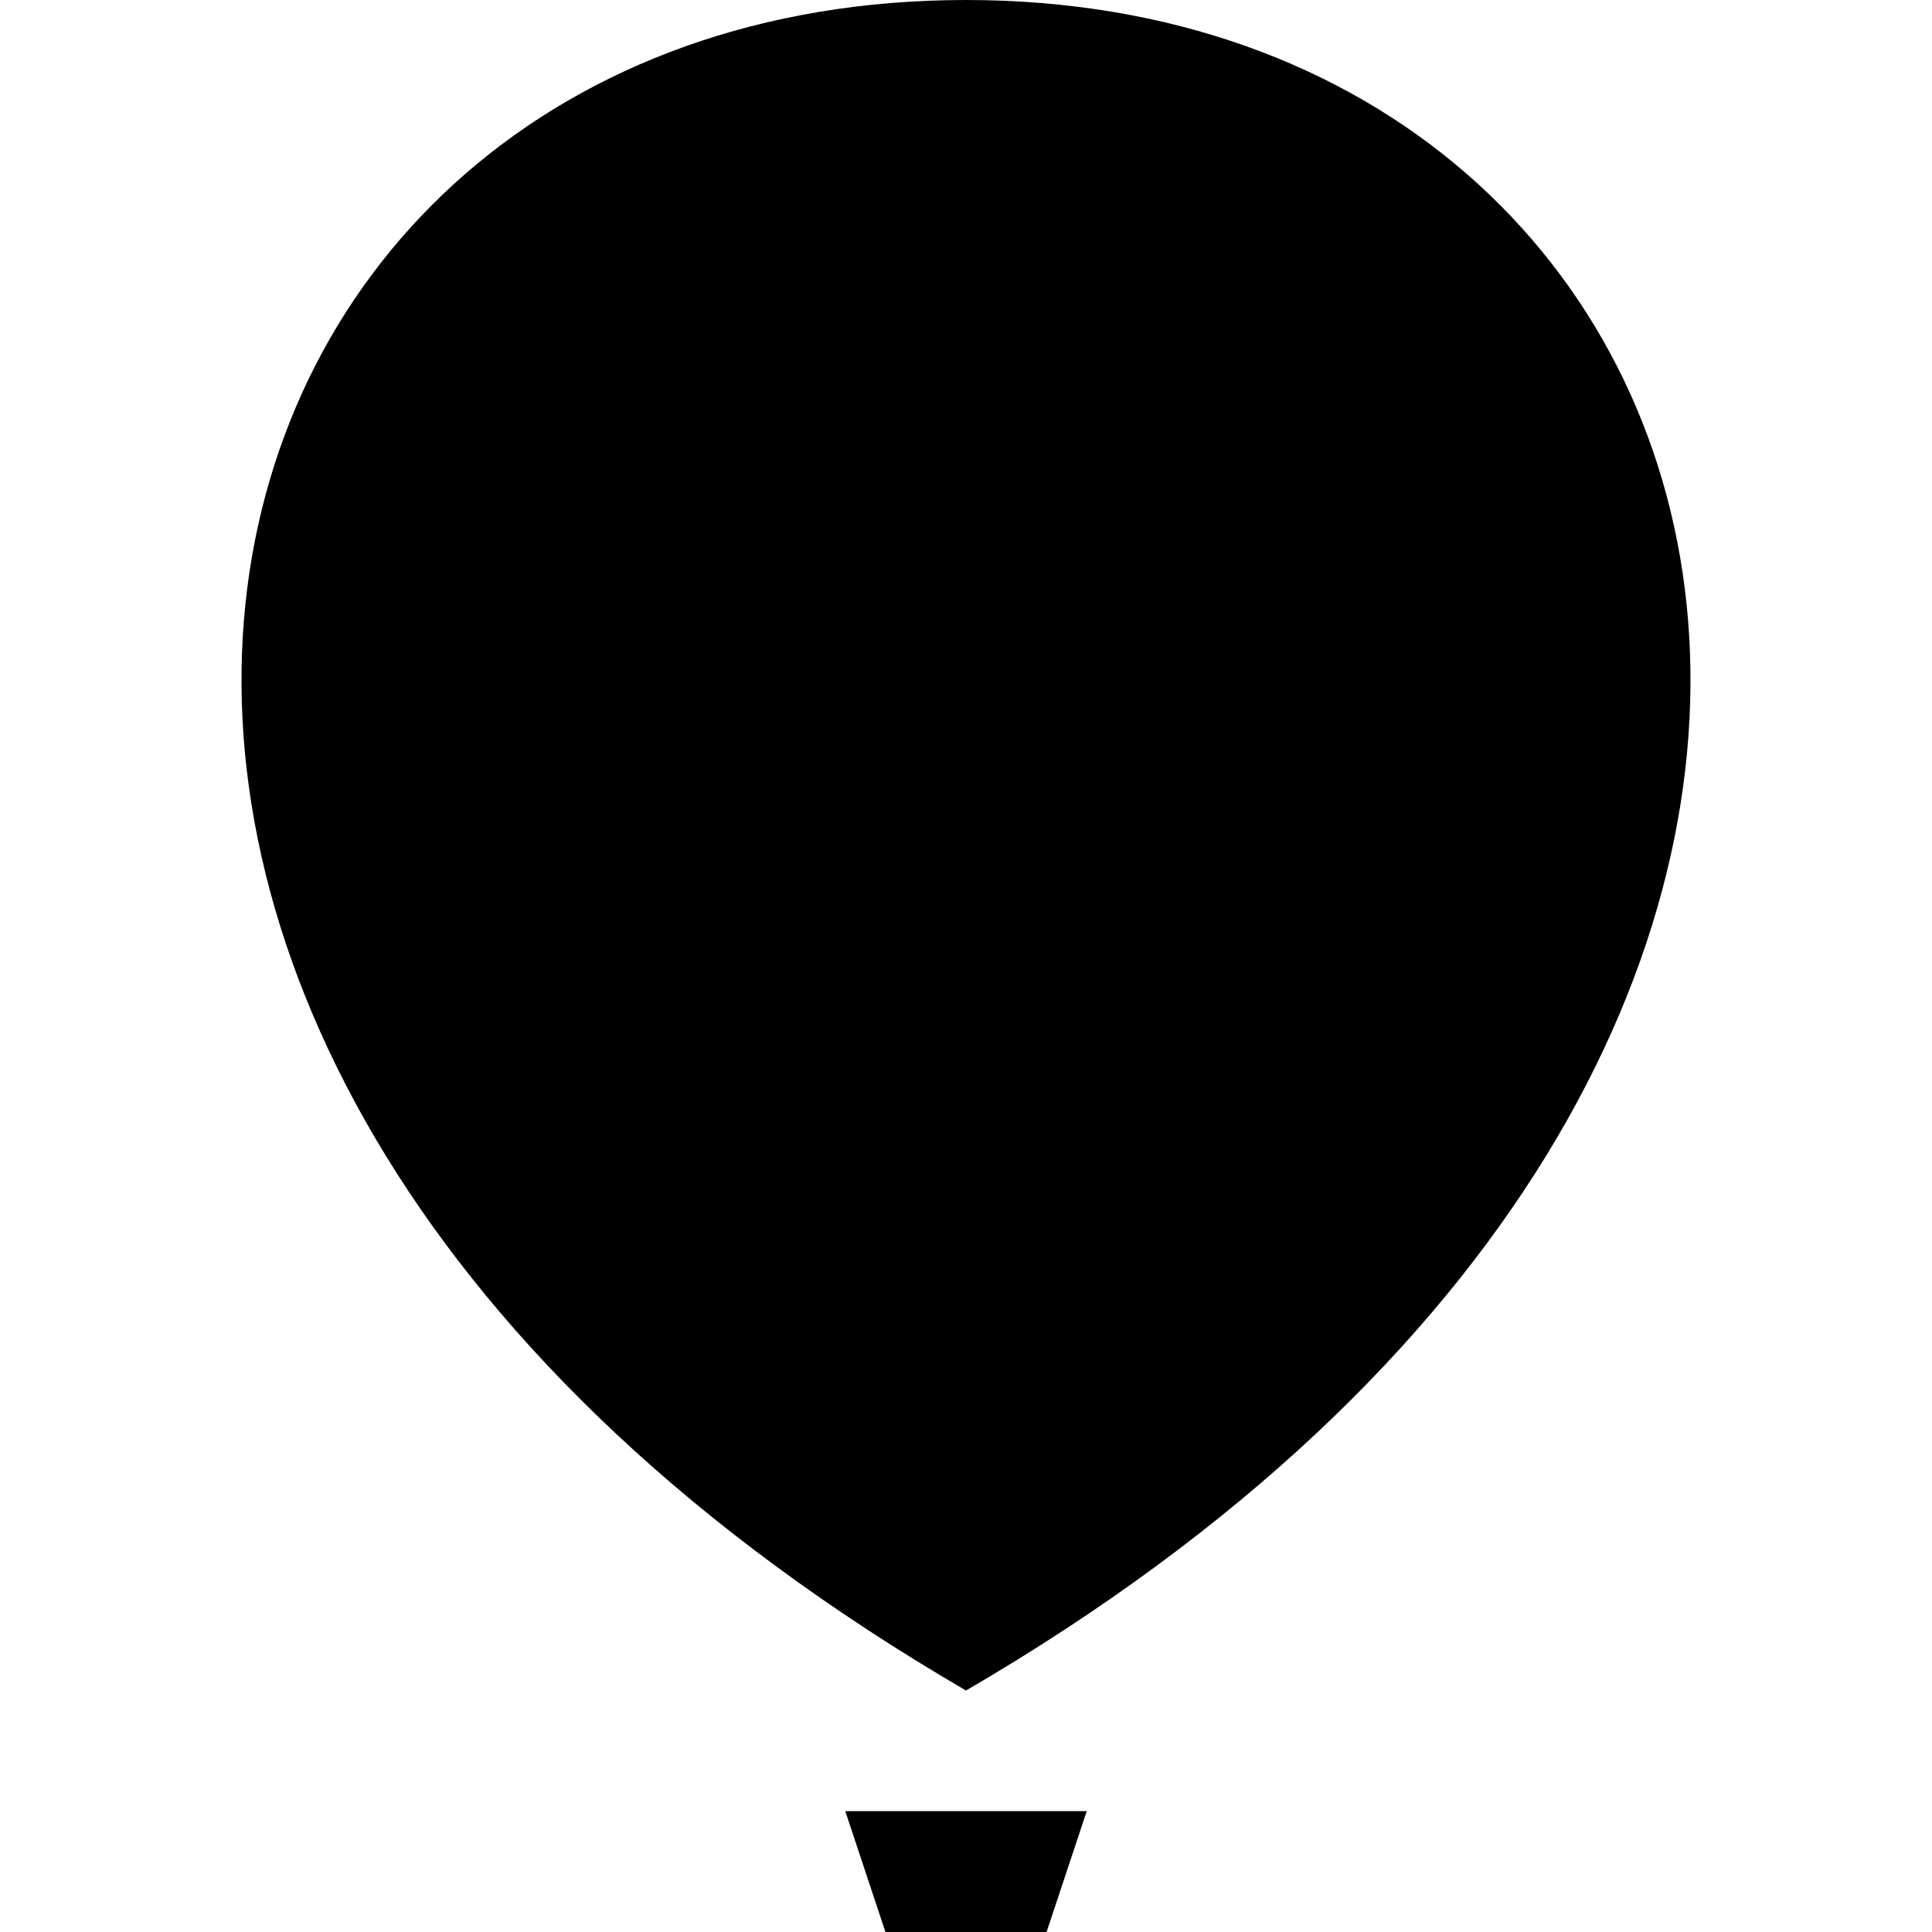 <?xml version="1.0" encoding="UTF-8"?>
<!DOCTYPE svg PUBLIC "-//W3C//DTD SVG 1.1//EN" "http://www.w3.org/Graphics/SVG/1.1/DTD/svg11.dtd">
<!-- Creator: CorelDRAW 2019 (64-Bit) -->
<svg xmlns="http://www.w3.org/2000/svg" xml:space="preserve" width="12.7mm" height="12.7mm" version="1.1" style="shape-rendering:geometricPrecision; text-rendering:geometricPrecision; image-rendering:optimizeQuality; fill-rule:evenodd; clip-rule:evenodd"
viewBox="0 0 12700 12700"
 xmlns:xlink="http://www.w3.org/1999/xlink"
 xmlns:xodm="http://www.corel.com/coreldraw/odm/2003">
 <defs>
  <style type="text/css">
   <![CDATA[
    .fil0 {fill:black}
    .fil1 {fill:black}
   ]]>
  </style>
 </defs>
 <g id="Layer_x0020_1">
  <polygon class="fil0" points="5820.4,12700 6879.6,12700 7143.7,11905.5 5556.3,11905.5 "/>
  <path class="fil1" d="M6350 0l0 0c0,0 0,0 0,0 0,0 0,0 0,0l0 0c-5387.4,0 -7245,6894.7 0,11112.7l0 0 0 0c7244.9,-4218 5387.4,-11112.7 0,-11112.7z"/>
 </g>
</svg>

